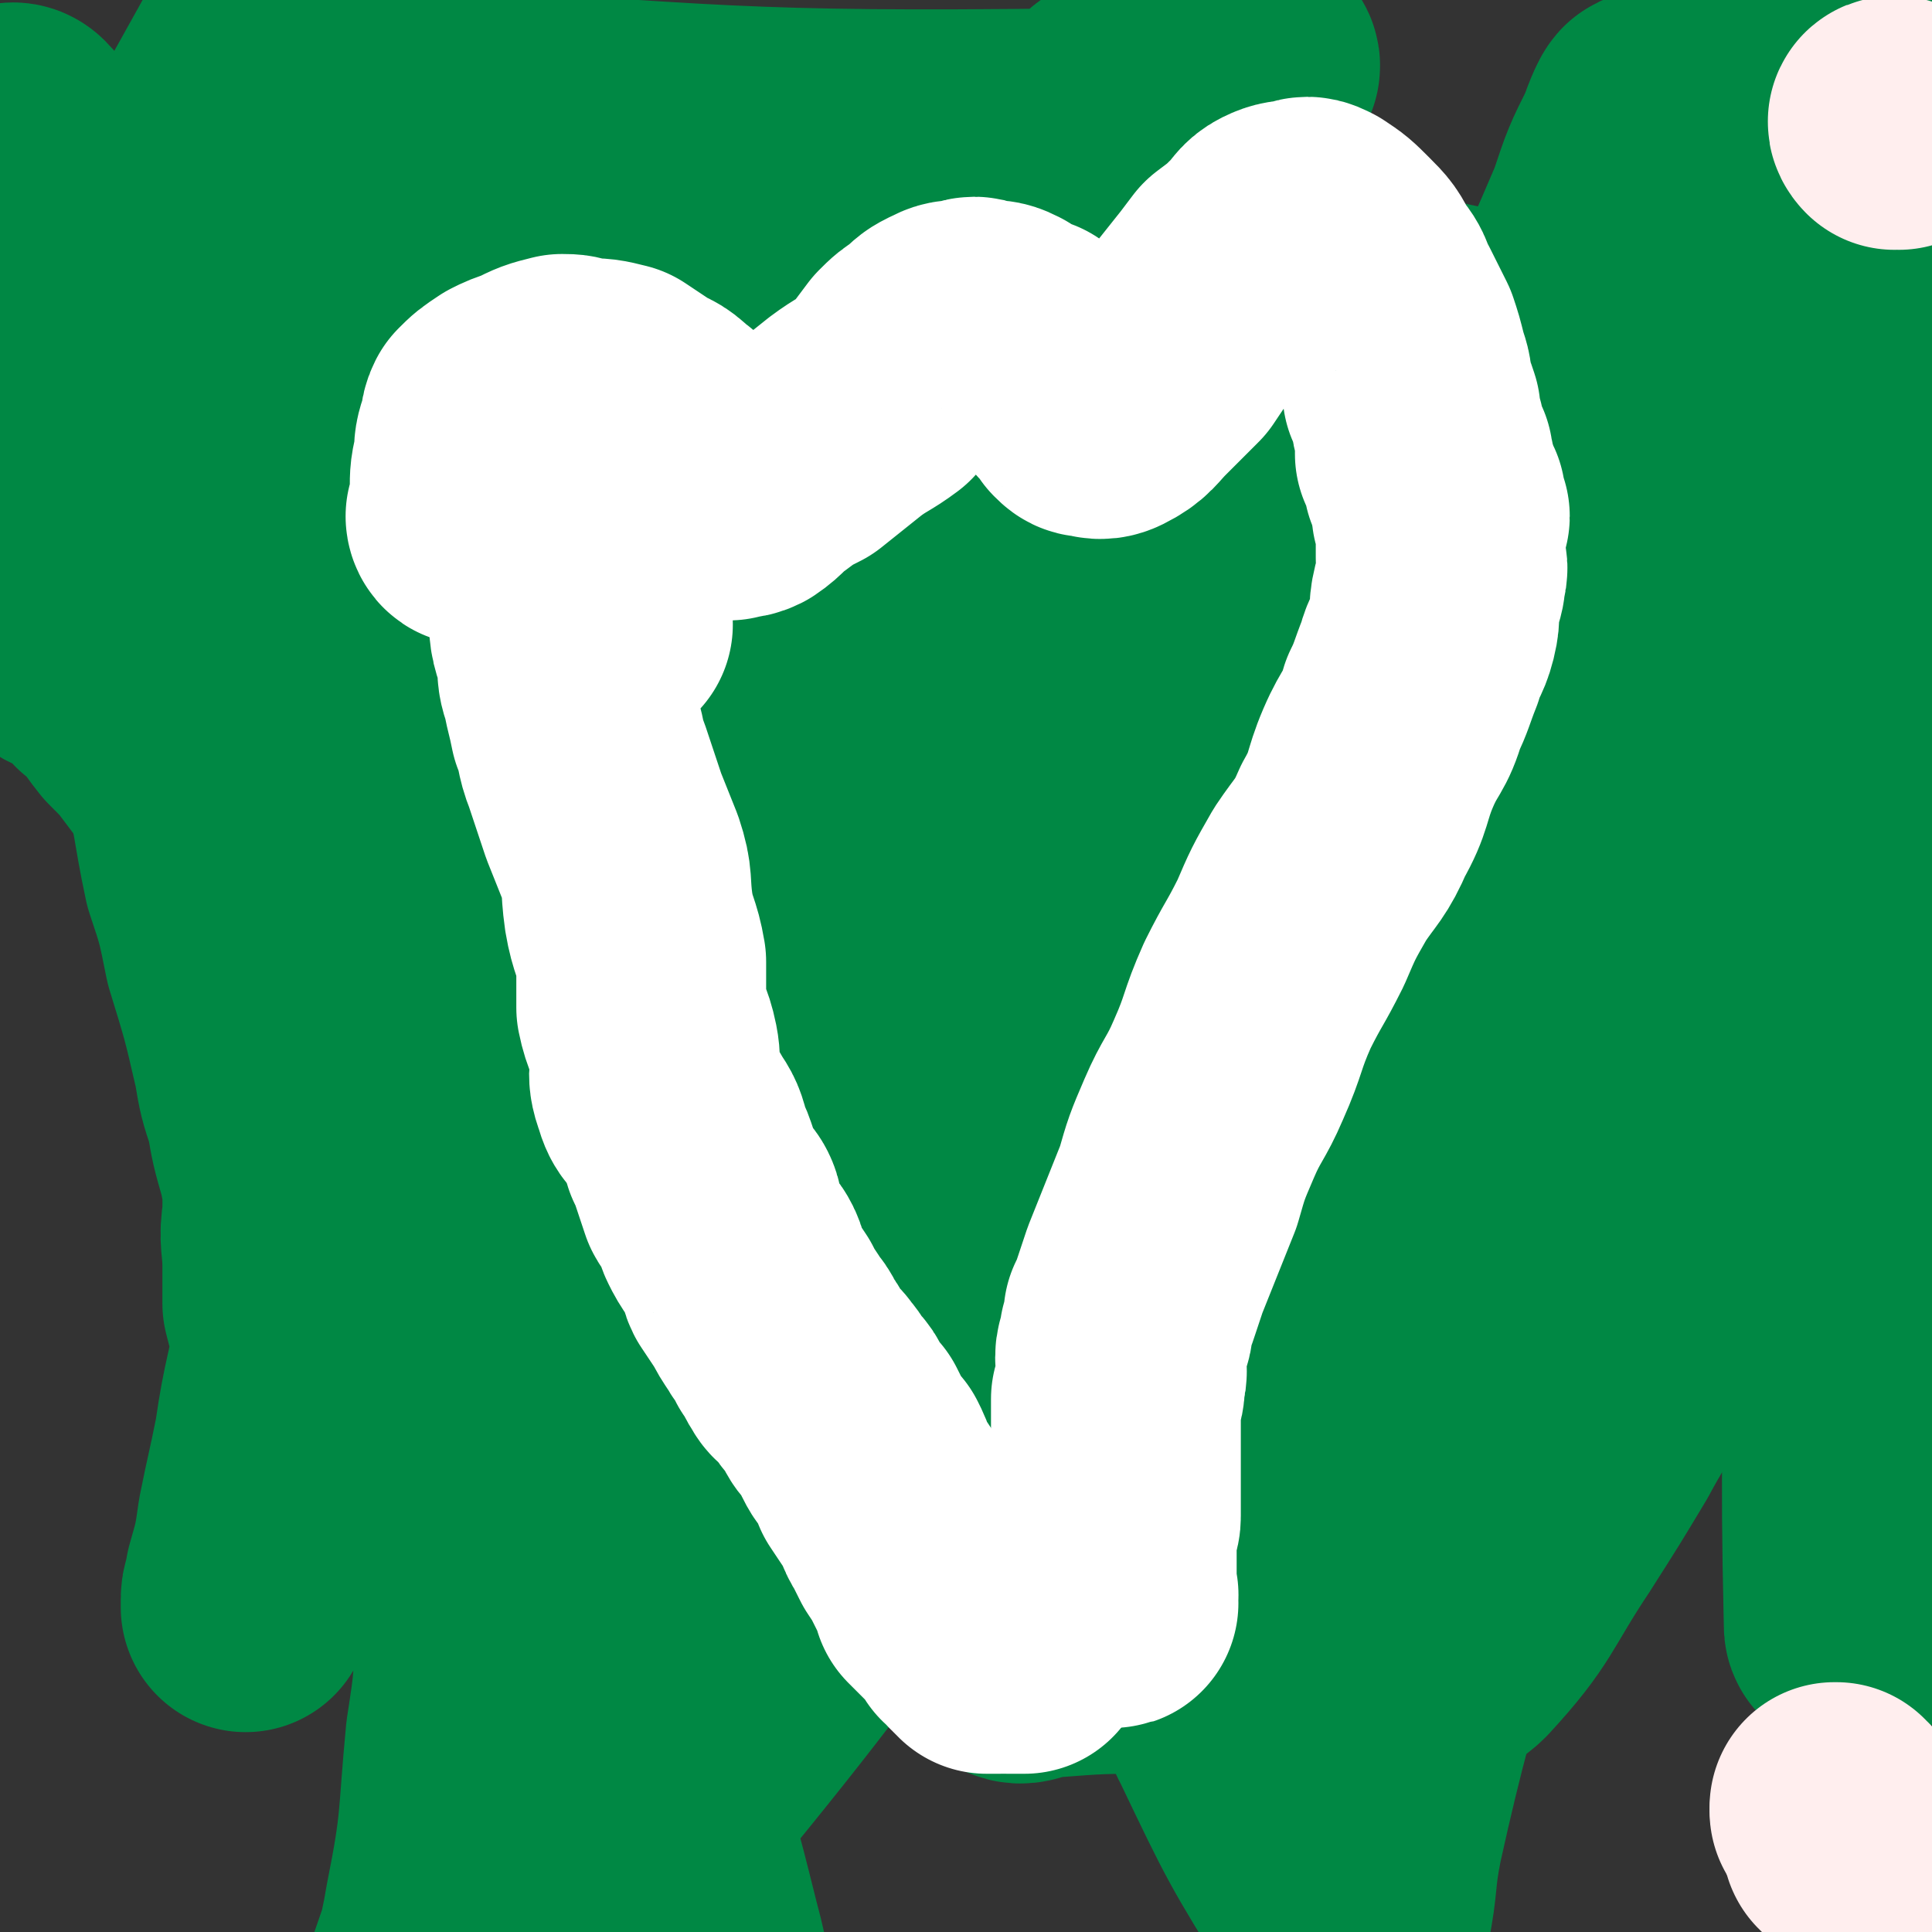 <svg viewBox='0 0 464 464' version='1.1' xmlns='http://www.w3.org/2000/svg' xmlns:xlink='http://www.w3.org/1999/xlink'><rect x="0" y="0" width="464" height="464" fill="#333333" stroke="none"/><g fill='none' stroke='#008844' stroke-width='60' stroke-linecap='round' stroke-linejoin='round'><path d='M182,181c0,0 -1,-1 -1,-1 0,0 0,0 1,1 0,0 0,0 0,0 0,0 -1,-1 -1,-1 '/><path d='M250,328c0,0 -1,-2 -1,-1 3,9 3,10 7,20 2,3 2,3 4,7 5,6 5,6 10,12 0,0 0,0 0,1 '/><path d='M365,322c0,0 -2,-1 -1,-1 2,1 8,3 5,3 -113,-24 -119,-25 -238,-50 0,0 0,0 0,0 0,0 0,0 0,1 '/><path d='M375,323c0,0 -1,0 -1,-1 0,-1 1,-1 0,-1 -148,-25 -149,-24 -298,-48 0,0 0,0 0,0 0,1 0,1 0,2 '/><path d='M361,239c0,0 -1,-1 -1,-1 -128,20 -128,21 -256,42 0,0 0,0 0,0 0,0 -1,-1 -1,-1 0,0 1,0 1,1 0,0 0,0 0,0 '/><path d='M370,209c0,0 -1,-1 -1,-1 0,0 0,0 0,1 0,0 0,0 0,0 1,0 0,-1 0,-1 0,0 0,0 0,1 '/><path d='M128,264c0,0 0,0 -1,-1 -2,-3 -2,-3 -4,-7 -2,-3 -2,-3 -4,-6 0,-1 0,-1 -1,-2 '/><path d='M355,273c0,0 -1,-1 -1,-1 0,0 0,0 0,1 0,0 0,0 0,0 1,0 0,-1 0,-1 '/><path d='M145,252c0,0 -1,-1 -1,-1 0,0 1,1 1,1 -2,-2 -3,-3 -5,-5 -1,-1 0,-1 -1,-1 -3,-2 -3,-2 -6,-5 0,0 0,0 0,0 '/><path d='M320,231c0,0 -1,0 -1,-1 0,-1 0,-1 0,-2 3,-5 10,-11 5,-10 -94,22 -101,28 -202,56 0,0 0,0 0,0 0,0 -1,-1 -1,-1 0,0 0,0 1,1 0,0 0,0 0,0 0,0 -1,0 -1,-1 0,-1 0,-1 1,-1 '/><path d='M295,246c0,0 -1,-1 -1,-1 0,0 0,0 0,1 0,0 0,0 0,0 1,0 0,0 0,-1 1,-5 2,-5 3,-10 2,-5 1,-5 2,-9 2,-9 2,-9 4,-17 2,-8 2,-8 4,-16 2,-7 2,-7 5,-14 2,-5 2,-4 5,-9 1,-3 1,-3 3,-6 1,-3 2,-3 4,-5 1,-2 2,-2 3,-4 2,-2 2,-2 3,-4 1,-1 1,-1 1,-1 1,-1 1,-1 1,-1 1,-3 1,-3 1,-5 1,-3 0,-3 0,-5 1,-4 1,-4 2,-8 1,-4 1,-4 2,-7 2,-8 12,-18 4,-16 -118,32 -128,43 -254,83 -2,1 -3,-1 -2,-2 106,-87 108,-87 216,-173 0,0 0,0 0,0 1,0 0,0 0,-1 0,0 0,1 0,1 0,0 0,0 0,0 1,0 0,0 0,-1 0,0 0,1 0,1 0,0 0,0 0,0 1,0 0,0 0,-1 0,0 0,1 0,1 0,0 0,0 0,0 1,0 0,0 0,-1 0,0 0,1 0,1 0,0 0,0 0,0 1,0 0,0 0,-1 0,0 0,1 0,1 0,0 0,0 0,0 1,0 0,0 0,-1 0,0 0,1 0,1 0,0 0,0 0,0 1,0 0,0 0,-1 0,0 1,1 0,1 -5,1 -6,0 -12,1 -6,1 -6,1 -11,3 -5,2 -6,1 -10,4 -5,3 -3,8 -10,8 -82,1 -86,-1 -166,-6 -3,0 0,-3 1,-6 0,-2 0,-2 1,-5 0,0 0,0 1,-1 0,-1 -1,-1 0,-1 1,-1 1,0 3,0 0,0 0,0 0,0 3,1 3,1 5,2 2,0 2,0 4,1 3,2 3,2 7,4 2,2 2,2 5,4 3,2 3,2 6,3 3,2 3,2 6,4 3,2 3,2 6,4 3,2 3,3 6,5 3,1 4,1 7,2 2,0 2,0 5,1 3,1 4,0 6,1 16,9 37,9 32,20 -15,27 -36,29 -71,58 0,0 0,0 0,0 0,1 0,1 0,2 0,6 0,6 0,12 0,4 0,4 0,7 -1,5 -1,5 -1,9 -1,4 0,4 0,7 0,5 0,5 0,9 0,4 0,4 0,8 0,1 -1,2 0,2 54,-14 66,-23 110,-30 7,-1 -4,7 -9,14 -6,7 -7,7 -12,15 -4,5 -3,5 -6,9 -4,5 -4,5 -7,10 -3,6 -3,7 -6,13 -2,5 -3,5 -4,10 -3,10 -1,11 -3,21 -2,5 -7,4 -5,10 27,73 30,76 64,147 2,3 4,0 8,0 13,-1 13,-1 26,-1 8,1 8,1 15,2 7,0 7,1 14,1 5,0 5,0 11,0 5,0 5,0 11,0 5,-1 5,0 10,-1 6,0 8,2 12,-2 12,-13 11,-15 21,-30 7,-11 7,-11 13,-21 7,-13 8,-12 13,-25 11,-30 10,-30 20,-60 2,-8 2,-8 4,-17 2,-14 3,-14 5,-27 2,-14 2,-14 1,-28 0,-14 1,-15 -3,-29 -3,-11 -5,-11 -11,-22 -5,-10 -5,-10 -11,-20 -6,-9 -6,-9 -13,-18 -6,-6 -6,-6 -13,-11 -6,-4 -7,-4 -14,-6 -6,-2 -6,-2 -13,-3 -4,-1 -5,-1 -10,-1 -4,-1 -4,-2 -8,-2 -4,1 -4,2 -8,3 -3,0 -3,0 -7,1 -3,0 -3,1 -6,1 -76,3 -80,4 -152,4 -2,0 1,-3 3,-4 4,-1 8,-3 9,1 8,21 8,24 10,49 3,31 -2,31 1,62 2,23 23,33 11,46 -23,22 -47,5 -81,23 -10,4 -3,11 -7,21 -4,13 -4,13 -9,26 -5,11 -5,11 -9,22 -5,9 -5,9 -9,19 -3,6 -3,6 -6,13 -2,4 -2,4 -4,7 -2,4 -1,4 -3,7 -1,2 -1,2 -2,4 -1,1 -1,1 -2,2 0,1 0,1 -1,2 0,0 0,1 0,1 0,-1 0,-1 0,-2 0,-2 1,-2 1,-5 2,-7 2,-7 3,-14 2,-10 2,-9 4,-19 2,-14 3,-14 5,-27 2,-15 2,-15 3,-31 1,-13 2,-13 0,-25 -1,-17 -3,-17 -6,-33 -2,-12 -2,-12 -5,-24 -2,-9 -1,-9 -3,-18 -2,-6 -3,-6 -5,-12 -1,-5 -1,-5 -2,-11 -1,-4 -1,-4 -2,-9 -1,-2 -1,-3 -2,-5 0,-3 0,-3 -1,-5 0,-2 0,-2 0,-4 0,-2 0,-2 0,-4 0,-2 0,-2 0,-3 0,-2 0,-2 1,-4 0,-3 0,-3 1,-5 0,-1 0,-2 1,-3 2,-1 3,-2 4,-1 4,5 4,7 6,14 4,12 4,12 5,25 3,16 3,16 4,33 1,15 1,16 1,31 0,13 0,13 -1,27 0,11 0,11 -1,23 -1,9 -1,9 -1,17 -1,6 0,6 0,12 0,5 0,5 0,9 1,4 1,4 3,8 1,3 1,3 2,5 1,2 1,2 3,2 1,1 1,1 2,1 2,0 2,0 4,0 0,0 1,0 1,0 0,-1 0,-1 0,-2 -2,-4 -2,-4 -4,-8 -3,-7 -3,-7 -5,-14 -3,-7 -3,-7 -5,-14 -1,-6 -1,-6 -2,-11 -2,-7 -2,-7 -3,-13 -2,-6 -2,-6 -3,-12 -3,-13 -3,-13 -7,-26 -2,-10 -2,-10 -5,-19 -3,-14 -2,-14 -6,-28 -7,-28 -8,-28 -15,-55 -5,-15 -5,-15 -9,-29 -4,-13 -4,-12 -7,-25 -2,-6 -2,-6 -4,-12 -2,-6 -2,-6 -4,-12 -1,-4 0,-4 -1,-8 -1,-3 -1,-3 -1,-6 -1,-2 -1,-2 -1,-3 0,-1 1,-2 2,-1 2,2 2,3 4,6 6,6 6,6 12,12 8,10 9,10 16,21 15,21 15,21 28,43 8,11 8,12 14,24 5,11 5,11 10,22 4,11 5,11 9,22 1,5 0,5 1,10 4,21 4,21 8,43 2,11 2,11 4,22 1,9 1,9 2,18 1,8 2,8 2,16 1,50 1,50 1,100 0,14 0,14 -2,27 -2,21 -1,21 -5,41 -2,12 -3,12 -6,24 -3,8 -4,8 -7,17 -2,5 -1,5 -3,11 -1,2 -1,2 -2,4 0,0 0,0 0,0 10,-29 10,-29 20,-58 3,-7 2,-7 4,-14 3,-9 4,-9 6,-18 1,-5 0,-5 0,-10 -1,-8 -1,-8 -1,-16 -1,-8 -1,-8 -2,-17 0,-8 0,-8 -1,-15 0,-9 -1,-9 -1,-17 -1,-12 0,-12 0,-23 0,-16 0,-16 0,-32 -1,-18 -1,-18 -3,-36 -3,-18 -2,-19 -7,-36 -9,-27 -11,-26 -22,-52 -5,-11 -5,-12 -11,-22 -7,-13 -7,-13 -15,-25 -6,-9 -7,-9 -13,-18 -4,-5 -4,-5 -8,-11 -3,-3 -4,-3 -7,-6 -1,-1 -1,-2 -3,-3 -1,-1 -1,-1 -2,-1 -1,0 -1,1 -1,2 1,4 2,4 4,7 5,10 5,10 11,20 13,19 13,19 26,39 9,13 9,13 16,27 15,25 14,25 28,50 5,10 6,10 10,20 11,28 11,28 21,57 6,20 6,20 11,40 4,16 4,16 6,33 2,14 2,14 3,28 1,13 1,13 1,25 1,10 1,10 1,20 -1,8 -1,8 -2,16 0,6 0,6 -1,11 0,4 0,4 0,7 -1,3 -1,3 -1,5 -1,2 -1,4 0,4 0,1 1,-1 1,-2 2,-12 2,-13 3,-25 1,-9 2,-9 2,-17 -1,-9 -1,-9 -3,-18 -2,-7 -3,-6 -5,-13 -3,-7 -3,-7 -6,-14 -4,-11 -4,-11 -7,-22 -5,-13 -5,-14 -9,-27 -5,-15 -5,-15 -10,-29 -5,-14 -5,-14 -9,-28 -5,-13 -5,-12 -9,-24 -4,-11 -4,-11 -8,-22 -4,-10 -4,-10 -9,-19 -5,-9 -5,-9 -11,-18 -7,-9 -7,-9 -14,-18 -7,-9 -7,-9 -15,-16 -7,-7 -6,-8 -14,-14 -4,-3 -4,-3 -8,-6 -4,-3 -4,-3 -7,-5 -2,-2 -3,-1 -5,-3 -1,-1 -1,-1 -2,-2 0,0 0,0 0,0 1,0 1,0 2,1 3,2 3,2 5,4 3,2 4,2 6,5 5,4 4,4 8,9 4,4 4,4 7,8 3,4 3,4 6,8 3,4 4,4 6,8 3,4 3,5 5,10 3,5 3,5 6,10 2,5 2,5 5,11 2,5 2,5 5,11 8,21 8,20 15,41 12,33 13,33 22,67 8,30 7,30 12,61 5,29 5,30 8,60 2,19 0,19 1,39 1,15 1,15 3,31 1,11 1,11 2,21 1,7 1,7 3,14 1,4 1,4 3,9 1,3 1,4 4,5 3,2 5,2 8,0 8,-4 8,-5 13,-11 5,-6 4,-7 6,-14 3,-7 3,-7 5,-14 1,-9 1,-9 1,-18 -1,-10 -2,-10 -3,-20 -2,-11 -2,-11 -4,-22 -3,-12 -2,-12 -5,-23 -3,-12 -3,-12 -6,-23 -4,-12 -5,-11 -9,-23 -7,-23 -6,-23 -13,-45 -5,-17 -5,-17 -10,-33 -5,-16 -4,-16 -9,-32 -4,-14 -4,-14 -8,-28 -5,-15 -4,-15 -11,-29 -6,-15 -7,-15 -16,-28 -7,-13 -8,-13 -17,-24 -9,-11 -9,-11 -19,-21 -6,-6 -6,-5 -12,-11 -5,-4 -4,-4 -9,-8 -4,-2 -11,-5 -8,-3 126,114 138,114 267,235 9,9 3,13 9,24 11,23 11,23 24,44 2,4 3,4 5,7 2,3 2,3 4,6 0,0 0,0 0,0 '/><path d='M54,29c0,0 -1,0 -1,-1 19,-34 19,-35 40,-68 3,-5 5,-3 9,-7 6,-8 5,-9 10,-18 4,-6 3,-7 8,-12 6,-5 7,-4 14,-7 '/><path d='M231,112c0,0 -1,-1 -1,-1 '/><path d='M156,434c0,0 0,-1 -1,-1 -8,7 -12,14 -17,16 -2,1 0,-6 3,-9 11,-9 17,-3 26,-15 49,-60 46,-64 91,-129 43,-61 43,-61 85,-123 80,-117 79,-117 158,-234 '/><path d='M445,391c-1,0 -1,0 -1,-1 -1,-43 0,-43 0,-86 0,-5 0,-5 0,-9 0,-35 0,-35 1,-70 0,-28 1,-28 1,-56 0,-33 0,-33 0,-66 1,-42 1,-42 2,-84 '/><path d='M457,360c-1,0 -1,0 -1,-1 -3,-30 -3,-30 -5,-60 -1,-16 -2,-16 -3,-32 -1,-28 0,-28 0,-56 -1,-43 0,-43 0,-87 0,-49 0,-49 0,-98 '/><path d='M426,319c-1,0 -1,0 -1,-1 0,-55 1,-55 2,-110 1,-50 0,-50 2,-100 1,-34 1,-34 2,-69 1,-24 1,-24 1,-48 0,-9 0,-9 0,-18 0,-9 1,-9 1,-19 1,-19 1,-19 1,-39 '/><path d='M294,397c0,0 -1,-1 -1,-1 '/><path d='M259,227c0,0 -1,0 -1,-1 8,-20 8,-21 18,-41 17,-34 17,-34 35,-68 4,-7 3,-7 7,-14 2,-4 2,-4 4,-8 '/><path d='M339,211c0,0 -1,-1 -1,-1 -18,36 -18,37 -36,74 -4,8 -4,8 -8,16 -8,15 -8,15 -16,29 -4,8 -4,8 -8,16 -3,4 -3,4 -5,9 0,0 0,0 0,0 9,-27 8,-28 18,-54 12,-33 13,-32 26,-64 8,-21 8,-21 17,-41 20,-48 20,-48 40,-96 4,-11 5,-11 9,-21 6,-13 6,-13 12,-27 3,-9 3,-9 7,-17 1,-3 3,-8 3,-6 -4,11 -7,15 -12,31 -8,20 -8,20 -14,41 -15,47 -15,47 -30,94 -7,22 -7,22 -13,45 -8,29 -7,29 -15,59 -5,20 -6,20 -11,41 -3,13 -3,13 -6,26 -2,6 -3,6 -4,13 -2,4 -3,10 -2,8 2,-13 3,-20 8,-39 4,-18 4,-18 8,-36 14,-51 13,-51 27,-102 3,-9 4,-9 7,-17 8,-21 7,-22 14,-43 5,-12 4,-12 9,-23 2,-4 4,-12 5,-8 3,19 2,27 2,54 -2,49 -3,49 -7,99 -3,35 -1,36 -8,71 -9,50 -13,49 -24,99 -2,10 -1,10 -3,20 -2,10 -4,25 -4,21 -2,-10 0,-25 0,-50 1,-2 1,-2 2,-5 13,-53 12,-53 26,-106 8,-34 9,-34 19,-68 14,-48 14,-48 28,-96 6,-19 6,-19 11,-38 4,-14 4,-14 8,-29 3,-8 3,-8 6,-17 1,-4 0,-6 2,-9 1,-1 3,0 3,1 0,24 0,25 -2,49 -3,36 -2,36 -8,72 -7,43 -8,43 -18,85 -5,21 -5,21 -11,41 -5,16 -5,16 -11,32 -4,8 -4,7 -8,15 -2,6 -2,6 -4,11 -2,4 -4,9 -4,8 0,-2 2,-7 4,-13 16,-43 17,-43 33,-86 8,-23 7,-24 16,-46 13,-38 14,-38 28,-75 8,-22 8,-23 16,-44 4,-12 4,-12 8,-23 '/><path d='M164,194c0,0 -1,0 -1,-1 3,-3 4,-3 9,-6 6,-5 7,-5 13,-10 9,-9 8,-10 17,-18 6,-7 7,-6 14,-12 5,-5 4,-6 10,-9 3,-2 5,-5 6,-3 4,8 4,12 3,23 -1,31 -3,31 -7,63 -1,14 -1,14 -3,29 -3,21 -3,21 -5,42 -1,8 -1,8 -1,16 -1,7 -2,7 -1,14 0,3 0,8 2,6 21,-19 26,-21 44,-48 20,-28 16,-31 33,-61 3,-5 3,-4 6,-8 '/><path d='M135,414c0,0 -1,-2 -1,-1 -5,38 -5,39 -10,78 0,0 0,0 0,0 0,6 -1,6 -1,12 0,2 0,5 1,4 2,-3 3,-6 4,-12 2,-12 1,-12 1,-24 1,-11 1,-11 2,-22 0,-23 0,-23 0,-46 '/><path d='M140,61c0,0 -1,-1 -1,-1 3,14 4,16 7,31 4,16 4,16 7,32 2,18 1,19 3,37 2,18 2,18 4,37 2,19 3,19 4,37 2,18 1,18 2,36 2,16 2,16 4,32 1,13 1,13 2,25 1,10 1,10 2,19 0,6 1,6 1,12 0,4 0,4 0,8 0,3 0,3 1,6 0,2 0,2 1,4 0,1 0,1 0,2 0,2 0,2 0,3 0,0 0,1 0,1 -1,-3 -1,-3 -2,-6 -1,-8 -1,-8 -2,-16 -2,-11 -3,-11 -5,-23 -2,-12 -3,-12 -5,-24 -2,-11 -2,-12 -4,-23 -2,-10 -2,-10 -3,-19 -2,-8 -2,-8 -3,-15 0,-7 0,-7 -1,-13 -1,-5 -1,-5 -1,-10 -1,-5 -1,-5 -2,-9 0,-5 0,-5 -1,-9 -1,-6 -1,-6 -2,-11 -1,-6 0,-6 -1,-11 -2,-8 -3,-7 -4,-14 -2,-6 -1,-6 -3,-12 -1,-5 -1,-5 -2,-10 -1,-5 -1,-5 -3,-9 -1,-4 -1,-4 -2,-9 -1,-3 -1,-3 -3,-7 -1,-4 -1,-4 -2,-8 -1,-5 -1,-5 -3,-9 -1,-5 -1,-5 -3,-10 -3,-6 -3,-6 -5,-12 -2,-7 -2,-7 -4,-13 -2,-6 -2,-6 -4,-12 -2,-7 -1,-7 -3,-14 -2,-6 -2,-6 -4,-13 -2,-7 -1,-7 -3,-15 -1,-6 -1,-6 -2,-12 -1,-5 0,-5 -2,-10 0,-3 -1,-3 -2,-6 -1,-4 -1,-4 -2,-7 -1,-3 0,-4 -1,-7 -1,-3 -2,-3 -3,-6 0,-1 0,-2 -1,-3 0,-2 0,-2 -1,-3 -1,-1 -1,-1 -1,-1 -1,0 -1,1 -2,3 0,3 0,3 -1,6 0,10 0,10 0,19 0,11 0,11 1,23 0,10 0,10 1,21 2,10 2,10 4,21 3,11 2,11 5,22 3,10 3,10 6,19 3,10 3,10 7,19 3,8 3,8 7,15 3,8 3,8 7,15 3,7 4,7 7,14 4,7 3,7 6,14 3,5 3,5 6,11 4,7 4,7 7,14 3,7 3,7 6,14 3,6 4,6 6,12 3,6 2,7 5,13 2,6 3,6 5,11 2,6 2,6 4,13 1,5 1,5 2,11 1,4 1,4 3,9 0,3 1,3 1,6 1,2 1,2 2,4 0,2 -1,2 0,4 0,1 1,0 1,2 1,1 0,1 0,2 1,1 1,1 1,2 0,0 0,0 0,1 0,0 0,0 0,1 0,0 0,0 0,0 -1,-1 -2,-1 -3,-3 -1,-2 -1,-1 -2,-3 -2,-5 -2,-5 -4,-10 -4,-9 -5,-9 -8,-18 -4,-10 -4,-10 -8,-21 -3,-7 -3,-7 -6,-14 -4,-10 -4,-10 -7,-20 -4,-10 -4,-10 -6,-20 -3,-12 -3,-12 -6,-24 '/></g>
<g fill='none' stroke='#FFFFFF' stroke-width='60' stroke-linecap='round' stroke-linejoin='round'><path d='M114,125c0,0 -1,-1 -1,-1 0,0 0,1 1,1 0,0 0,0 0,0 0,-2 0,-2 0,-3 0,-2 0,-2 0,-4 0,-4 0,-4 1,-8 0,-3 0,-3 1,-6 1,-2 0,-2 1,-4 2,-2 2,-2 5,-4 2,-1 2,-1 5,-2 4,-2 4,-2 8,-3 2,0 2,0 5,1 4,0 4,0 8,1 3,2 3,2 6,4 3,2 3,1 6,4 3,2 2,2 5,5 1,2 2,2 3,4 2,2 1,2 3,4 1,1 1,1 2,2 1,1 0,2 1,3 0,0 1,0 1,0 2,-1 2,0 4,-1 3,-2 3,-3 6,-5 4,-3 4,-3 8,-5 5,-4 5,-4 10,-8 4,-3 5,-3 9,-6 3,-4 3,-4 6,-8 2,-2 2,-2 5,-4 2,-2 2,-2 4,-3 2,-1 2,-1 5,-1 2,-1 2,-1 4,0 3,0 3,0 5,1 3,2 3,2 6,3 2,2 2,2 4,4 1,2 2,2 3,4 2,1 1,2 2,3 1,2 2,1 3,2 1,1 1,2 1,3 1,1 1,1 2,1 1,0 2,1 4,0 4,-2 4,-3 7,-6 4,-4 4,-4 8,-8 4,-6 4,-6 8,-11 4,-5 4,-5 7,-9 4,-3 4,-3 7,-6 2,-2 2,-3 4,-4 2,-1 3,-1 5,-1 2,-1 2,-1 4,0 3,2 3,2 6,5 3,3 3,3 5,7 3,3 2,4 4,7 2,4 2,4 4,8 1,3 1,3 2,7 1,3 1,3 1,6 1,2 1,2 2,5 0,2 0,2 1,5 0,1 0,1 0,2 0,2 0,2 0,3 1,1 1,0 2,1 0,0 0,0 0,0 -1,0 -1,0 -1,1 0,0 0,0 0,0 1,0 1,0 1,1 1,0 0,1 0,1 0,0 0,0 0,0 1,1 0,0 0,0 0,0 0,0 0,1 0,0 0,1 0,1 0,1 1,0 1,1 1,0 0,0 0,1 0,0 0,0 0,0 1,1 1,1 2,3 0,0 -1,0 -1,1 0,0 0,0 0,1 0,0 0,1 0,1 1,1 1,1 2,1 0,1 -1,1 -1,2 0,0 0,0 0,1 0,0 0,0 0,1 0,1 0,1 0,3 0,1 0,1 0,3 0,2 1,2 0,4 0,2 0,2 -1,5 -1,4 0,4 -1,8 -1,4 -2,4 -3,8 -2,5 -2,6 -4,10 -2,7 -3,6 -6,13 -3,7 -2,8 -6,15 -3,7 -4,7 -8,13 -4,7 -4,7 -7,14 -4,8 -4,7 -8,15 -4,9 -3,9 -7,18 -3,7 -4,7 -7,14 -3,7 -3,7 -5,14 -2,5 -2,5 -4,10 -2,5 -2,5 -4,10 -1,3 -1,3 -2,6 -1,3 -1,3 -2,5 0,3 0,3 -1,5 0,3 -1,3 -1,5 0,3 1,3 0,5 0,3 0,3 -1,5 0,3 0,3 0,5 0,3 0,3 0,5 0,2 0,2 0,4 0,1 0,1 0,2 0,2 0,2 0,3 0,0 0,0 0,1 0,1 0,1 0,3 0,1 0,1 0,1 0,1 0,1 0,2 0,0 0,0 0,1 0,0 0,0 0,1 0,0 0,0 0,0 0,1 0,1 -1,3 0,0 0,0 0,1 0,1 0,1 0,1 0,1 0,1 0,2 0,2 0,2 0,3 0,0 0,0 0,1 0,1 0,1 0,2 0,1 0,1 0,2 0,1 0,1 0,2 0,0 0,0 0,1 0,1 0,1 0,1 0,0 0,0 0,1 0,0 0,0 0,1 0,0 0,0 0,0 1,0 0,0 0,-1 0,-1 1,-1 0,-1 0,-1 0,-1 -1,-2 0,0 0,0 0,-1 1,-2 1,-2 1,-5 0,0 0,0 0,0 '/><path d='M146,150c0,0 -1,-1 -1,-1 0,0 0,1 1,1 0,0 0,0 0,0 0,0 -1,-1 -1,-1 0,0 1,1 1,1 -2,0 -2,-1 -4,-1 -1,0 -1,0 -2,0 0,0 0,0 -1,0 0,0 0,0 0,0 1,0 0,-1 0,-1 0,0 0,1 0,1 -1,1 -2,1 -4,1 0,0 0,0 0,0 -1,0 -1,0 -1,0 0,0 0,0 0,0 0,0 -1,-1 -1,-1 0,4 1,5 2,9 0,4 0,4 1,7 1,5 1,4 2,9 2,5 1,5 3,10 2,6 2,6 4,12 2,5 2,5 4,10 2,6 1,6 2,13 1,6 2,6 3,12 0,5 0,5 0,11 1,5 2,5 3,10 1,5 -1,5 1,10 1,4 2,3 4,7 2,3 2,3 3,7 1,2 1,2 2,5 1,3 1,3 2,6 1,2 2,1 3,3 1,2 0,3 1,5 1,2 1,2 3,5 1,2 1,1 2,3 1,2 0,2 1,4 2,3 2,3 4,6 1,2 1,2 3,5 1,2 2,2 3,5 2,2 1,2 3,5 1,2 2,1 3,3 2,2 1,2 3,4 1,1 1,1 2,3 1,2 1,2 3,4 1,2 1,2 2,4 1,2 1,2 3,4 1,2 1,2 2,5 2,3 2,3 4,6 2,3 1,3 3,6 1,2 1,2 2,4 2,3 2,3 3,5 1,2 1,2 2,4 1,1 1,1 1,3 1,1 1,1 1,1 1,1 1,1 2,2 0,0 0,0 1,1 1,1 1,1 1,1 0,0 0,0 1,1 0,0 0,0 1,1 0,0 0,0 1,1 0,0 0,0 0,0 0,0 0,0 0,1 1,0 1,0 2,1 0,0 0,0 0,0 0,0 0,0 0,1 0,0 0,0 0,0 1,0 1,0 1,1 0,0 0,0 0,0 1,0 1,0 1,0 0,0 0,0 0,0 1,0 0,-1 0,-1 0,0 0,1 0,2 1,0 1,0 1,0 0,0 0,0 0,0 1,0 0,-1 0,-1 0,0 0,0 0,1 1,0 1,0 1,0 0,0 0,0 0,0 1,0 1,0 1,0 1,0 1,-1 2,0 1,0 1,0 2,0 1,0 1,0 2,0 0,0 0,0 0,0 '/></g>
<g fill='none' stroke='#FFEEEE' stroke-width='60' stroke-linecap='round' stroke-linejoin='round'><path d='M445,443c-1,0 -1,-1 -1,-1 -1,0 0,0 0,0 0,0 0,0 0,0 0,1 0,0 0,0 -1,0 0,0 0,0 0,0 0,0 0,0 '/><path d='M442,435c-1,0 -1,-1 -1,-1 -1,0 0,0 0,0 0,0 0,0 0,0 0,1 0,0 0,0 -1,0 0,0 0,0 0,0 0,0 0,0 '/><path d='M442,436c-1,0 -1,-1 -1,-1 -1,0 0,0 0,0 0,0 0,0 0,0 0,1 0,0 0,0 -1,0 0,0 0,0 '/><path d='M456,30c-1,0 -1,0 -1,-1 -1,0 0,1 0,1 0,0 0,0 0,0 0,0 0,0 0,-1 -1,0 0,1 0,1 0,0 0,0 0,0 0,0 0,0 0,-1 -1,0 0,1 0,1 0,0 0,0 0,0 0,0 0,0 0,-1 -1,0 0,1 0,1 0,0 0,0 0,0 '/></g>
</svg>